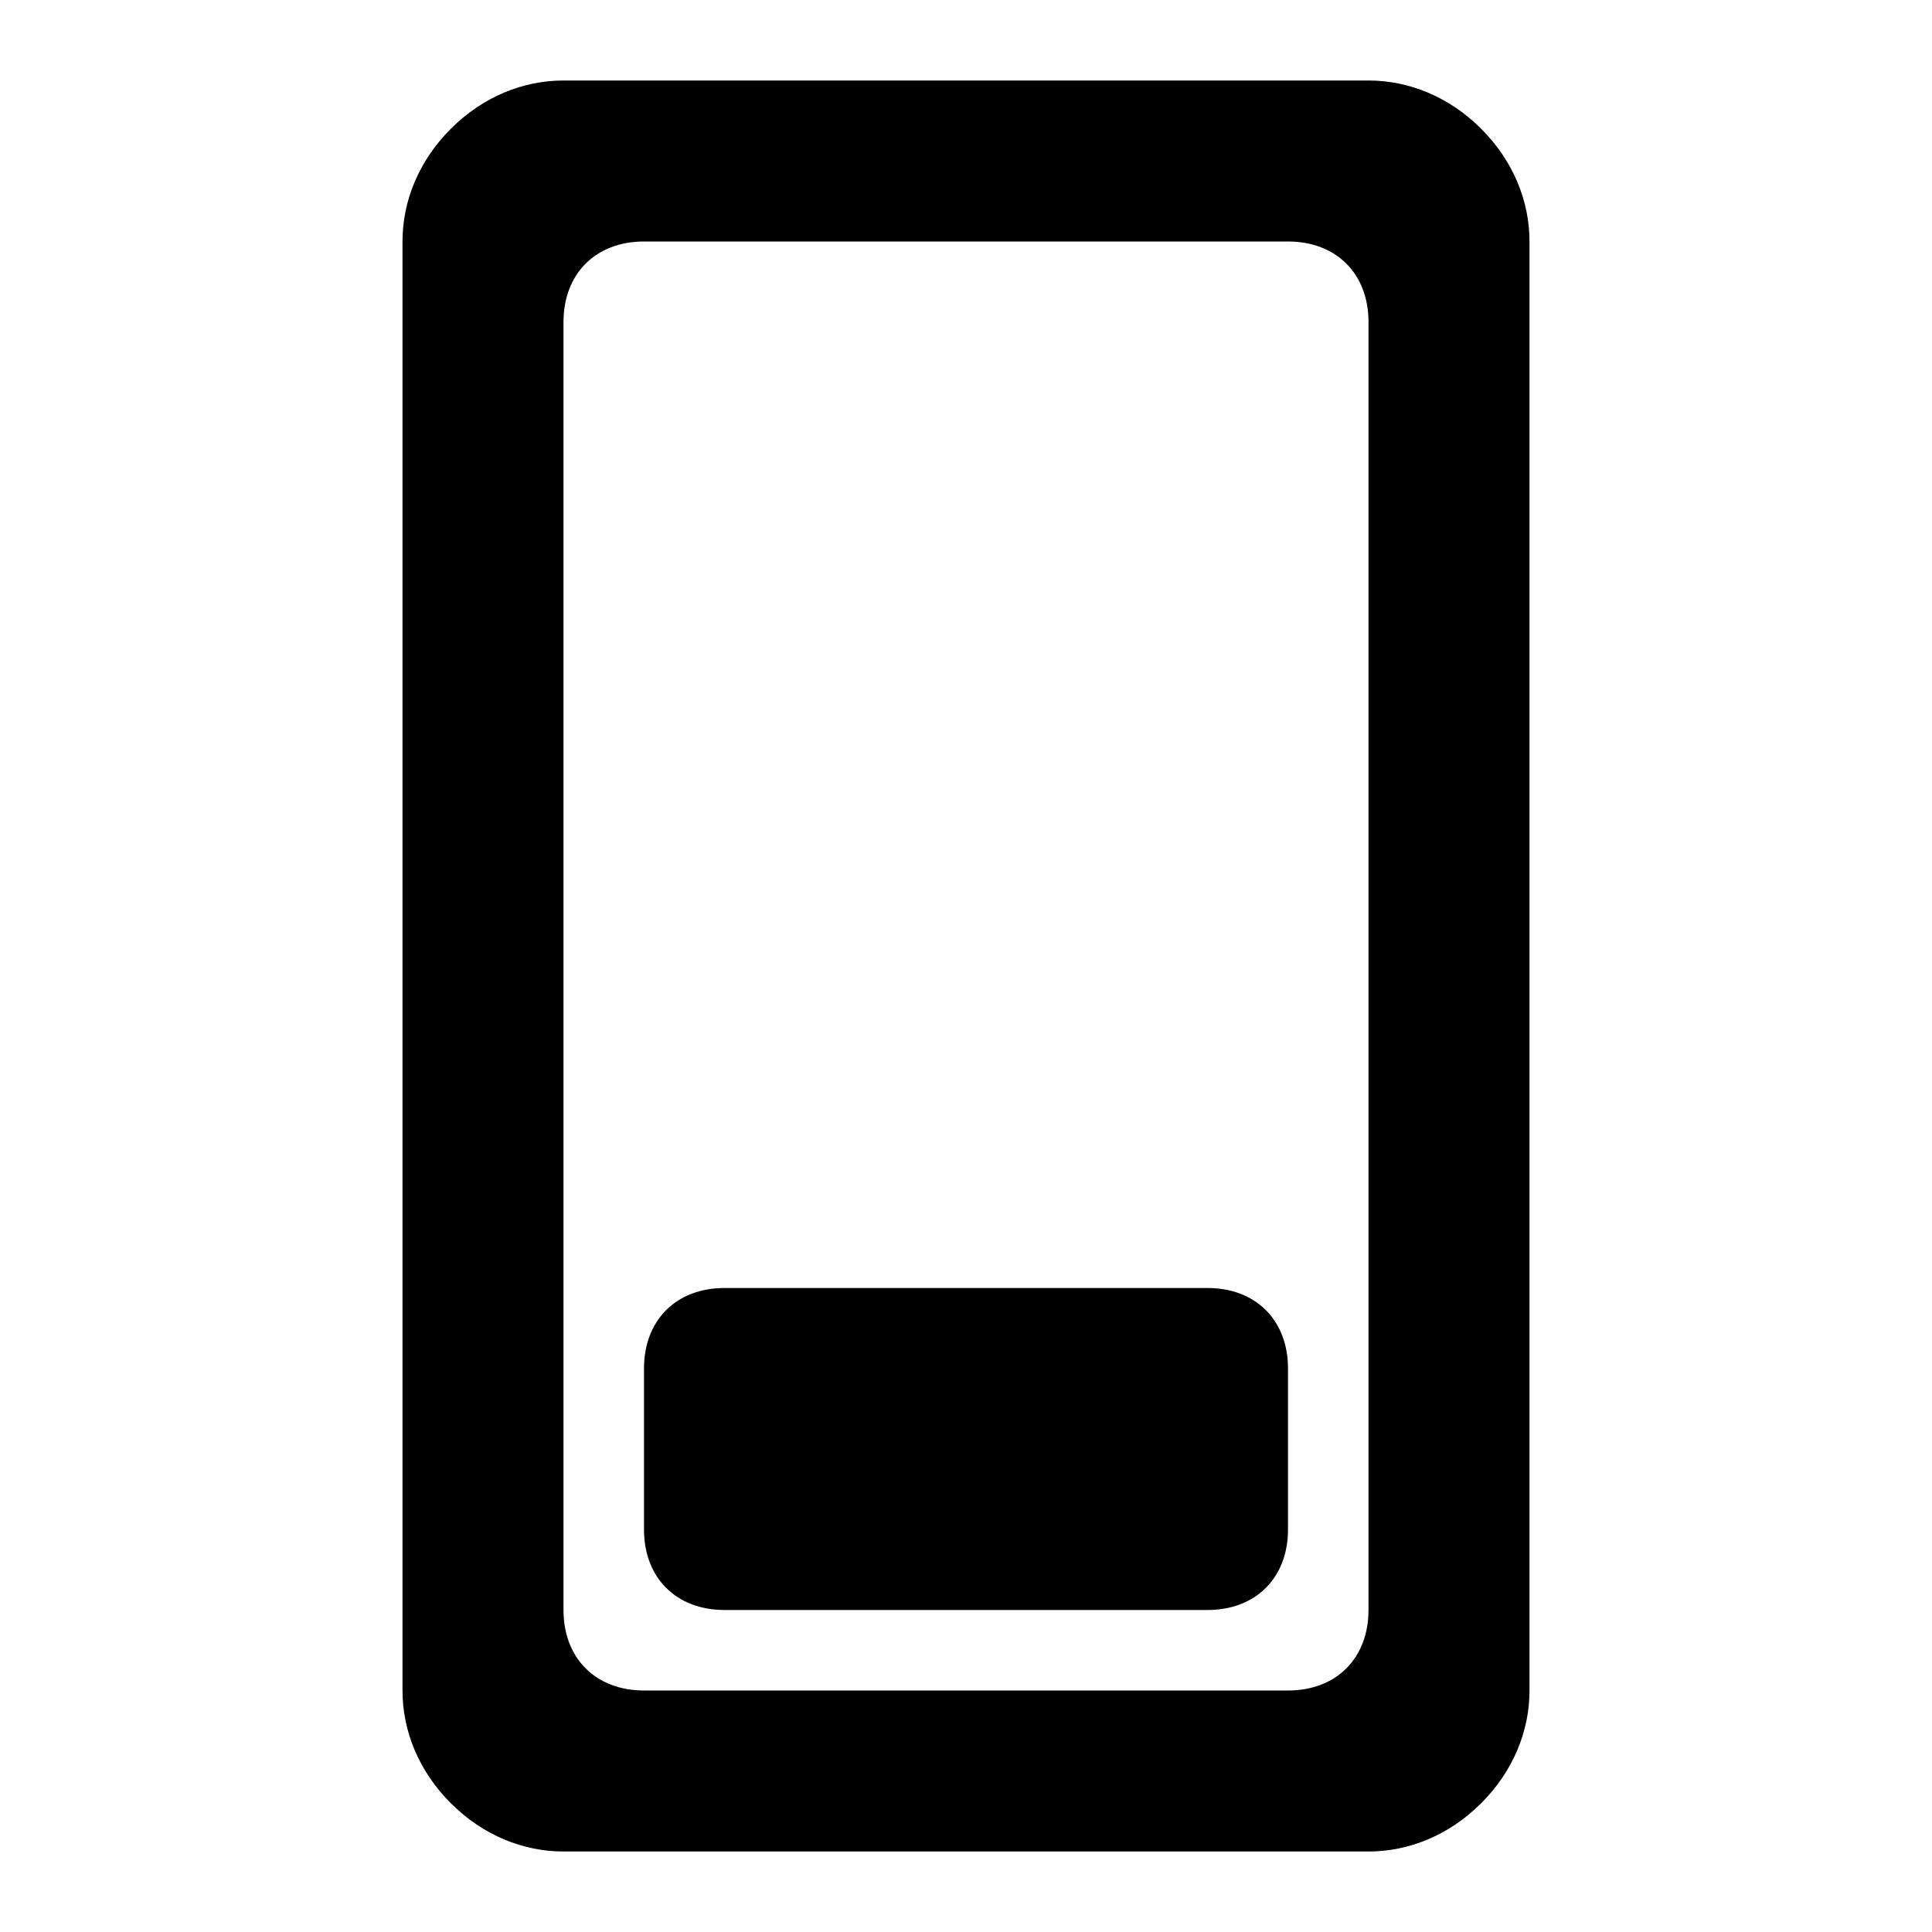<svg xmlns="http://www.w3.org/2000/svg" id="mdi-toggle-switch-variant-off" viewBox="0 0 24 24"><path d="M5.6 1.6C6 1.2 6.5 1 7 1H17C17.5 1 18 1.2 18.4 1.6C18.8 2 19 2.5 19 3V21C19 21.5 18.8 22 18.4 22.4C18 22.8 17.5 23 17 23H7C6.5 23 6 22.8 5.6 22.4C5.2 22 5 21.5 5 21V3C5 2.5 5.2 2 5.6 1.6M8 3C7.4 3 7 3.4 7 4V20C7 20.6 7.4 21 8 21H16C16.6 21 17 20.6 17 20V4C17 3.4 16.6 3 16 3H8M8 17C8 16.4 8.4 16 9 16H15C15.6 16 16 16.4 16 17V19C16 19.6 15.6 20 15 20H9C8.4 20 8 19.6 8 19V17Z" /></svg>
